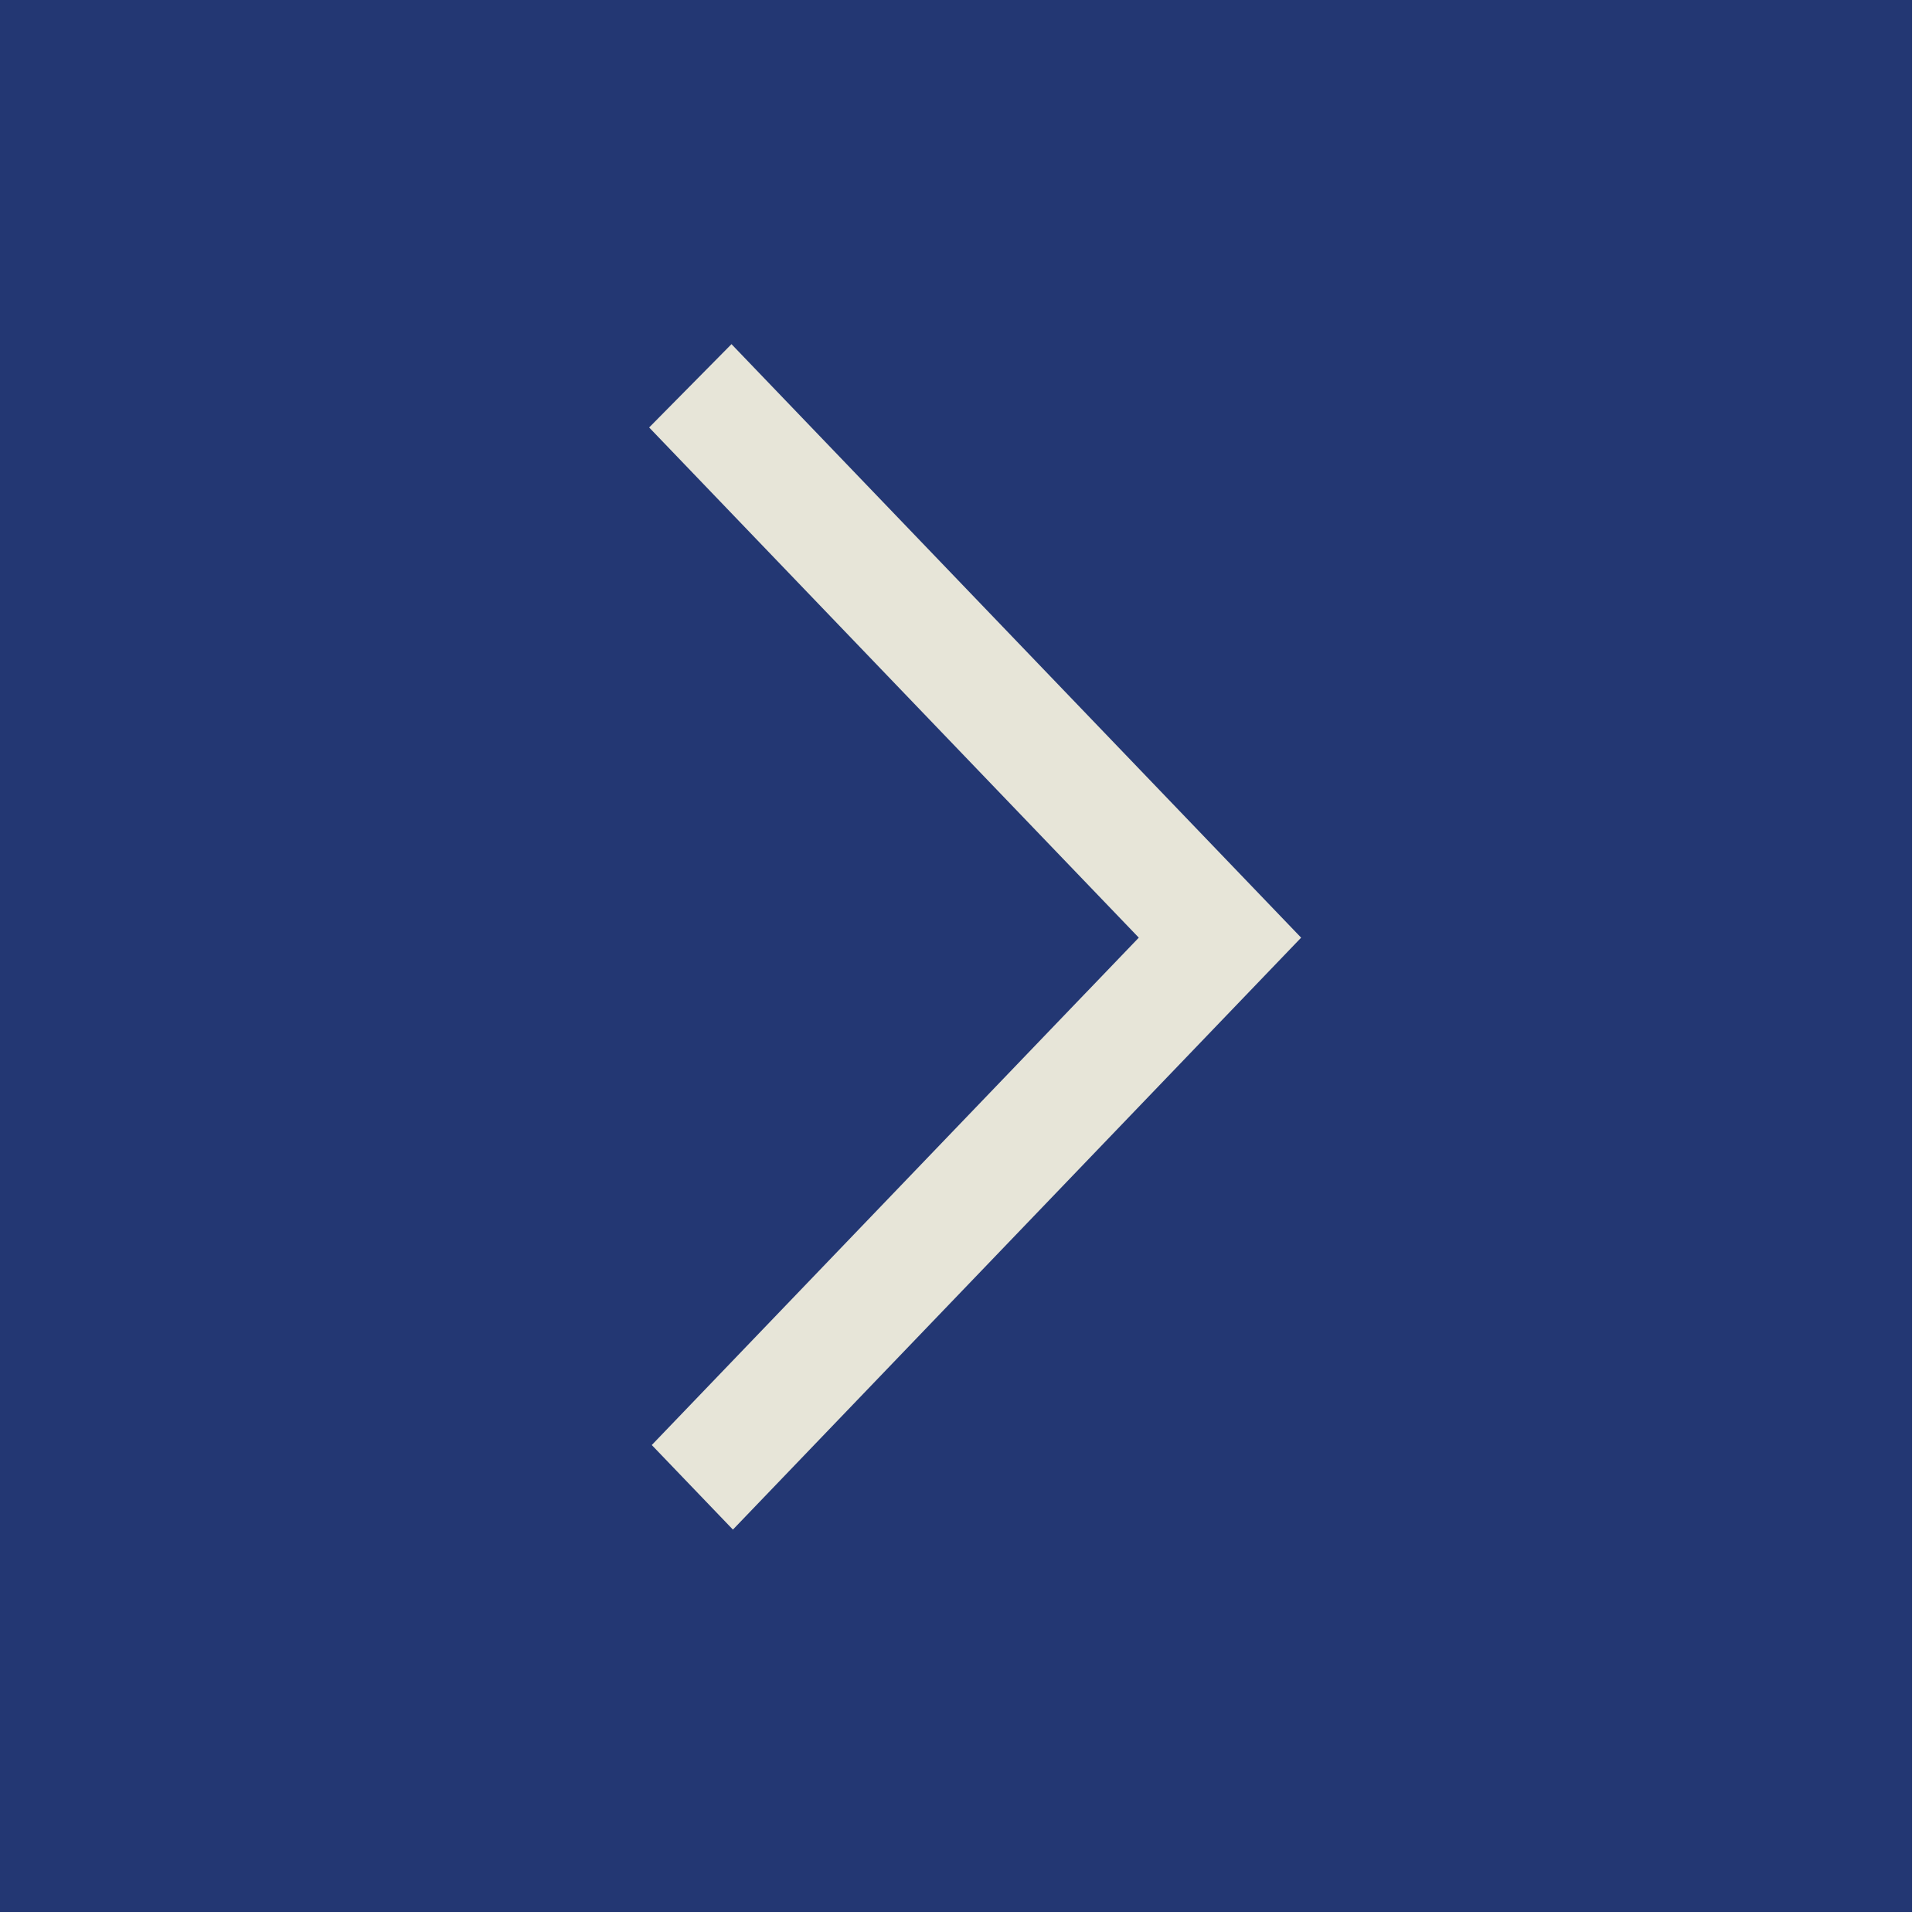 <?xml version="1.0" encoding="UTF-8"?> <svg xmlns="http://www.w3.org/2000/svg" width="39" height="39" viewBox="0 0 39 39" fill="none"><rect width="38.596" height="38.596" fill="#233773"></rect><g clip-path="url(#clip0_4011_4)"><path fill-rule="evenodd" clip-rule="evenodd" d="M14.766 6.947L13.104 8.629L22.988 18.928L21.934 20.026L21.939 20.02L13.157 29.17L14.795 30.877C17.223 28.348 24 21.288 26.265 18.928C24.582 17.174 26.223 18.883 14.766 6.947Z" fill="#E7E5D8"></path></g><defs><clipPath id="clip0_4011_4"><rect width="23.93" height="23.93" fill="white" transform="translate(31.649 6.948) rotate(90)"></rect></clipPath></defs></svg> 